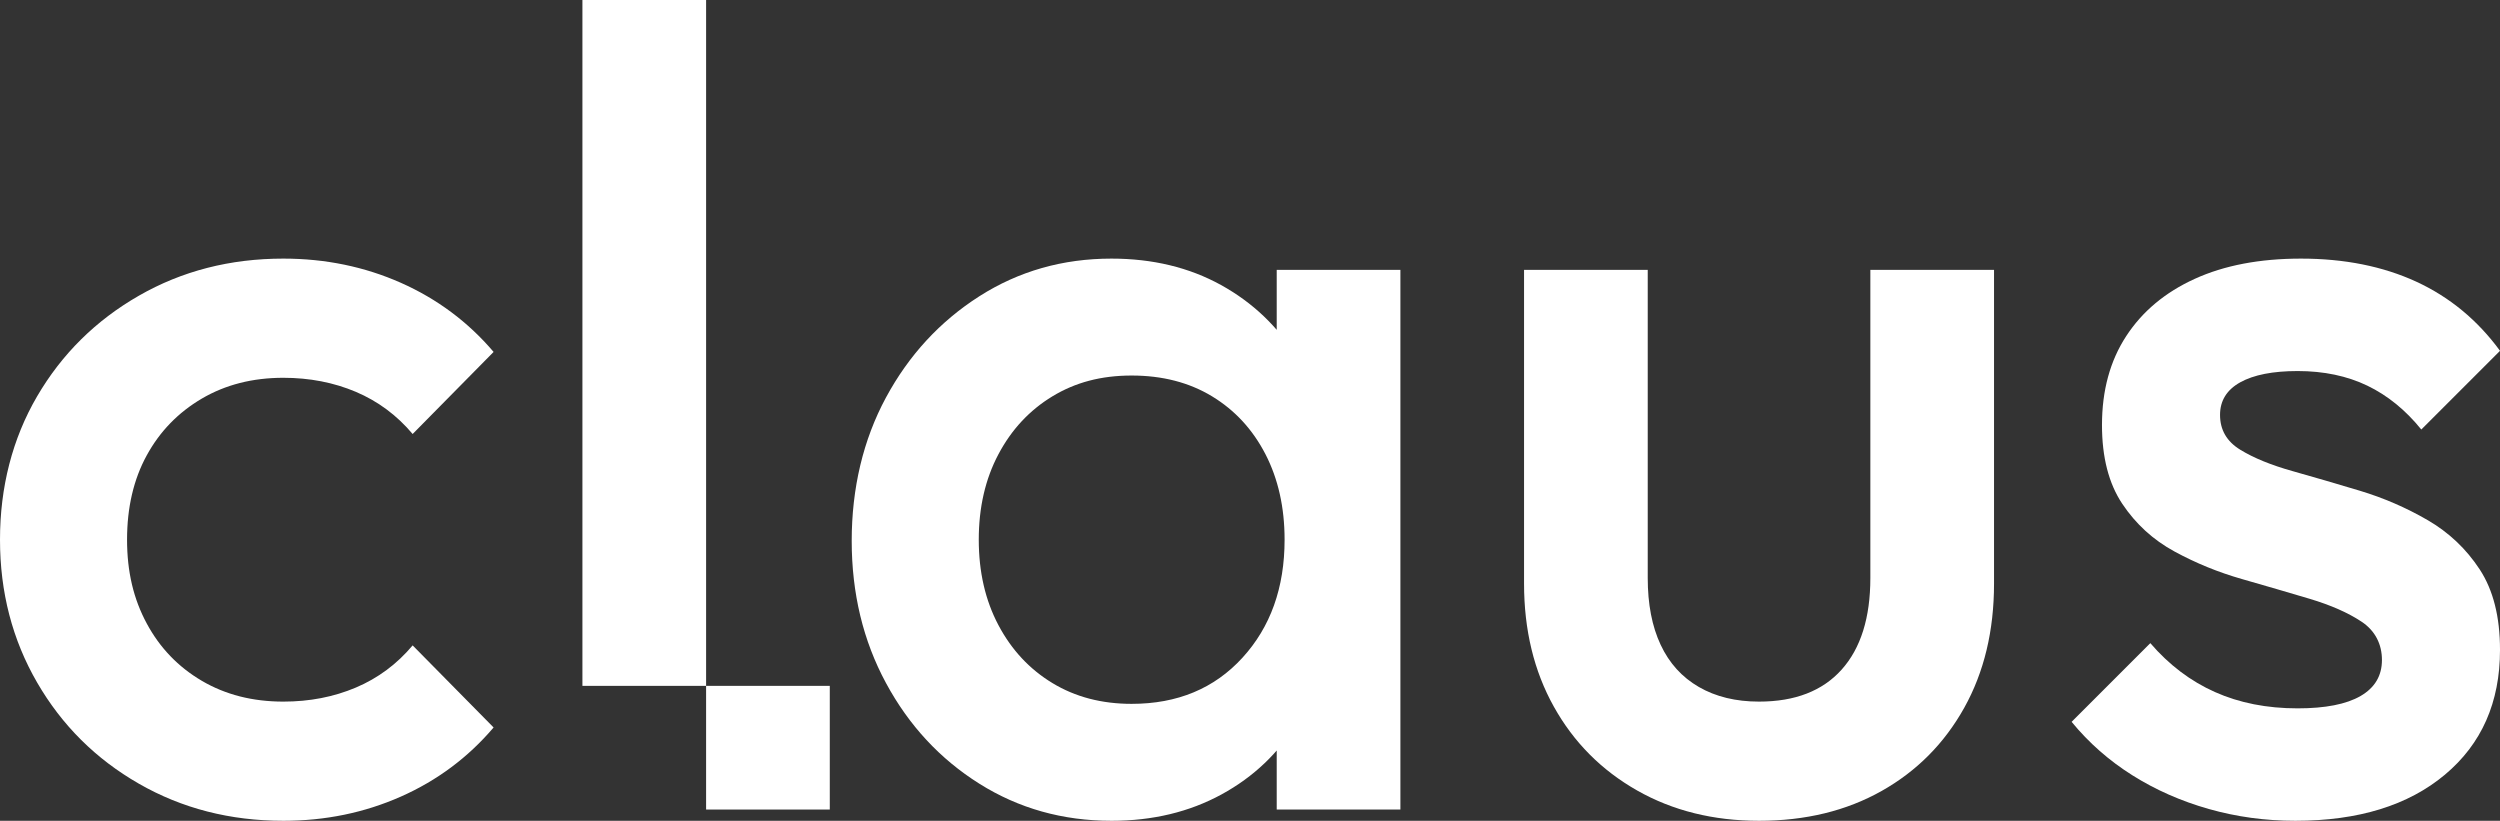 <?xml version="1.0" encoding="UTF-8"?>
<svg id="Layer_2" data-name="Layer 2" xmlns="http://www.w3.org/2000/svg" viewBox="0 0 889.39 292">
  <rect x="0" y="0" width="889.39" height="292" fill="#333333" stroke="none"/>
  <defs>
    <style>
      .cls-1 {
        fill: #fff;
      }
    </style>
  </defs>
  <g id="Layer_2-2" data-name="Layer 2">
    <g id="Layer_1-2" data-name="Layer 1-2">
      <path class="cls-1" d="M100.8,292c-18.94,0-36.07-4.4-51.4-13.2-15.34-8.8-27.4-20.8-36.2-36C4.4,227.6,0,210.67,0,192s4.4-35.93,13.2-51c8.8-15.06,20.86-27,36.2-35.8,15.33-8.8,32.46-13.2,51.4-13.2,14.93,0,28.86,2.87,41.8,8.6,12.93,5.74,23.93,13.94,33,24.6l-28.8,29.2c-5.6-6.66-12.34-11.66-20.2-15-7.87-3.33-16.47-5-25.8-5-10.94,0-20.6,2.47-29,7.4-8.4,4.94-14.94,11.67-19.6,20.2-4.67,8.54-7,18.54-7,30s2.33,21.14,7,29.8c4.66,8.67,11.2,15.47,19.6,20.4,8.4,4.94,18.06,7.4,29,7.4,9.33,0,17.93-1.66,25.8-5,7.86-3.33,14.6-8.33,20.2-15l28.8,29.2c-9.07,10.67-20.07,18.87-33,24.6-12.94,5.73-26.87,8.6-41.8,8.6Z"/>
      <path class="cls-1" d="M395.4,292c-17.34,0-33-4.4-47-13.2-14-8.8-25.07-20.73-33.2-35.8-8.14-15.06-12.2-31.93-12.2-50.6s4.06-35.93,12.2-51c8.13-15.06,19.2-27.06,33.2-36,14-8.93,29.66-13.4,47-13.4,14.66,0,27.66,3.14,39,9.4,11.33,6.27,20.33,14.87,27,25.8,6.66,10.94,10,23.34,10,37.2v55.2c0,13.87-3.27,26.27-9.8,37.2-6.54,10.94-15.54,19.54-27,25.8-11.47,6.26-24.54,9.4-39.2,9.4h0ZM402.6,250.4c16.26,0,29.4-5.46,39.4-16.4,10-10.93,15-24.93,15-42,0-11.46-2.27-21.6-6.8-30.4-4.54-8.8-10.87-15.66-19-20.6-8.14-4.93-17.67-7.4-28.6-7.4s-20.07,2.47-28.2,7.4c-8.14,4.94-14.54,11.8-19.2,20.6-4.67,8.8-7,18.94-7,30.4s2.33,21.6,7,30.4c4.66,8.8,11.06,15.67,19.2,20.6,8.13,4.94,17.53,7.4,28.2,7.4ZM454.2,288v-51.6l7.6-46.8-7.6-46.4v-47.2h44v192h-44Z"/>
      <path class="cls-1" d="M625.79,292c-16.27,0-30.74-3.6-43.4-10.8-12.67-7.2-22.54-17.13-29.6-29.8-7.07-12.66-10.6-27.26-10.6-43.8v-111.6h44v109.6c0,9.34,1.53,17.27,4.6,23.8,3.06,6.54,7.6,11.54,13.6,15,6,3.47,13.13,5.2,21.4,5.2,12.8,0,22.6-3.8,29.4-11.4,6.8-7.6,10.2-18.46,10.2-32.6v-109.6h44v111.6c0,16.8-3.54,31.54-10.6,44.2-7.07,12.67-16.87,22.54-29.4,29.6-12.54,7.06-27.07,10.6-43.6,10.6h0Z"/>
      <path class="cls-1" d="M816.59,292c-10.67,0-20.94-1.4-30.8-4.2-9.87-2.8-18.94-6.8-27.2-12-8.27-5.2-15.47-11.53-21.6-19l28-28c6.66,7.74,14.33,13.54,23,17.4,8.66,3.87,18.46,5.8,29.4,5.8,9.86,0,17.33-1.46,22.4-4.4,5.06-2.93,7.6-7.2,7.6-12.8s-2.4-10.4-7.2-13.6c-4.8-3.2-11-5.93-18.6-8.2-7.6-2.26-15.6-4.6-24-7s-16.4-5.66-24-9.8c-7.6-4.13-13.8-9.8-18.6-17s-7.2-16.53-7.2-28c0-12.26,2.86-22.8,8.6-31.6,5.73-8.8,13.86-15.6,24.4-20.4,10.53-4.8,23.13-7.2,37.8-7.2,15.46,0,29.13,2.74,41,8.2,11.86,5.47,21.8,13.67,29.8,24.6l-28,28c-5.6-6.93-12-12.13-19.2-15.6-7.2-3.46-15.47-5.2-24.8-5.2-8.8,0-15.6,1.34-20.4,4-4.8,2.67-7.2,6.54-7.2,11.6,0,5.34,2.4,9.47,7.2,12.4,4.8,2.94,11,5.47,18.6,7.6,7.6,2.14,15.6,4.47,24,7,8.4,2.54,16.4,6,24,10.4s13.8,10.27,18.6,17.6c4.8,7.34,7.2,16.87,7.2,28.6,0,18.67-6.54,33.47-19.6,44.4-13.07,10.94-30.8,16.4-53.2,16.4Z"/>
      <rect class="cls-1" x="251.2" y="244" width="44" height="44"/>
      <rect class="cls-1" x="207.2" width="44" height="244"/>
    </g>
  </g>
</svg>